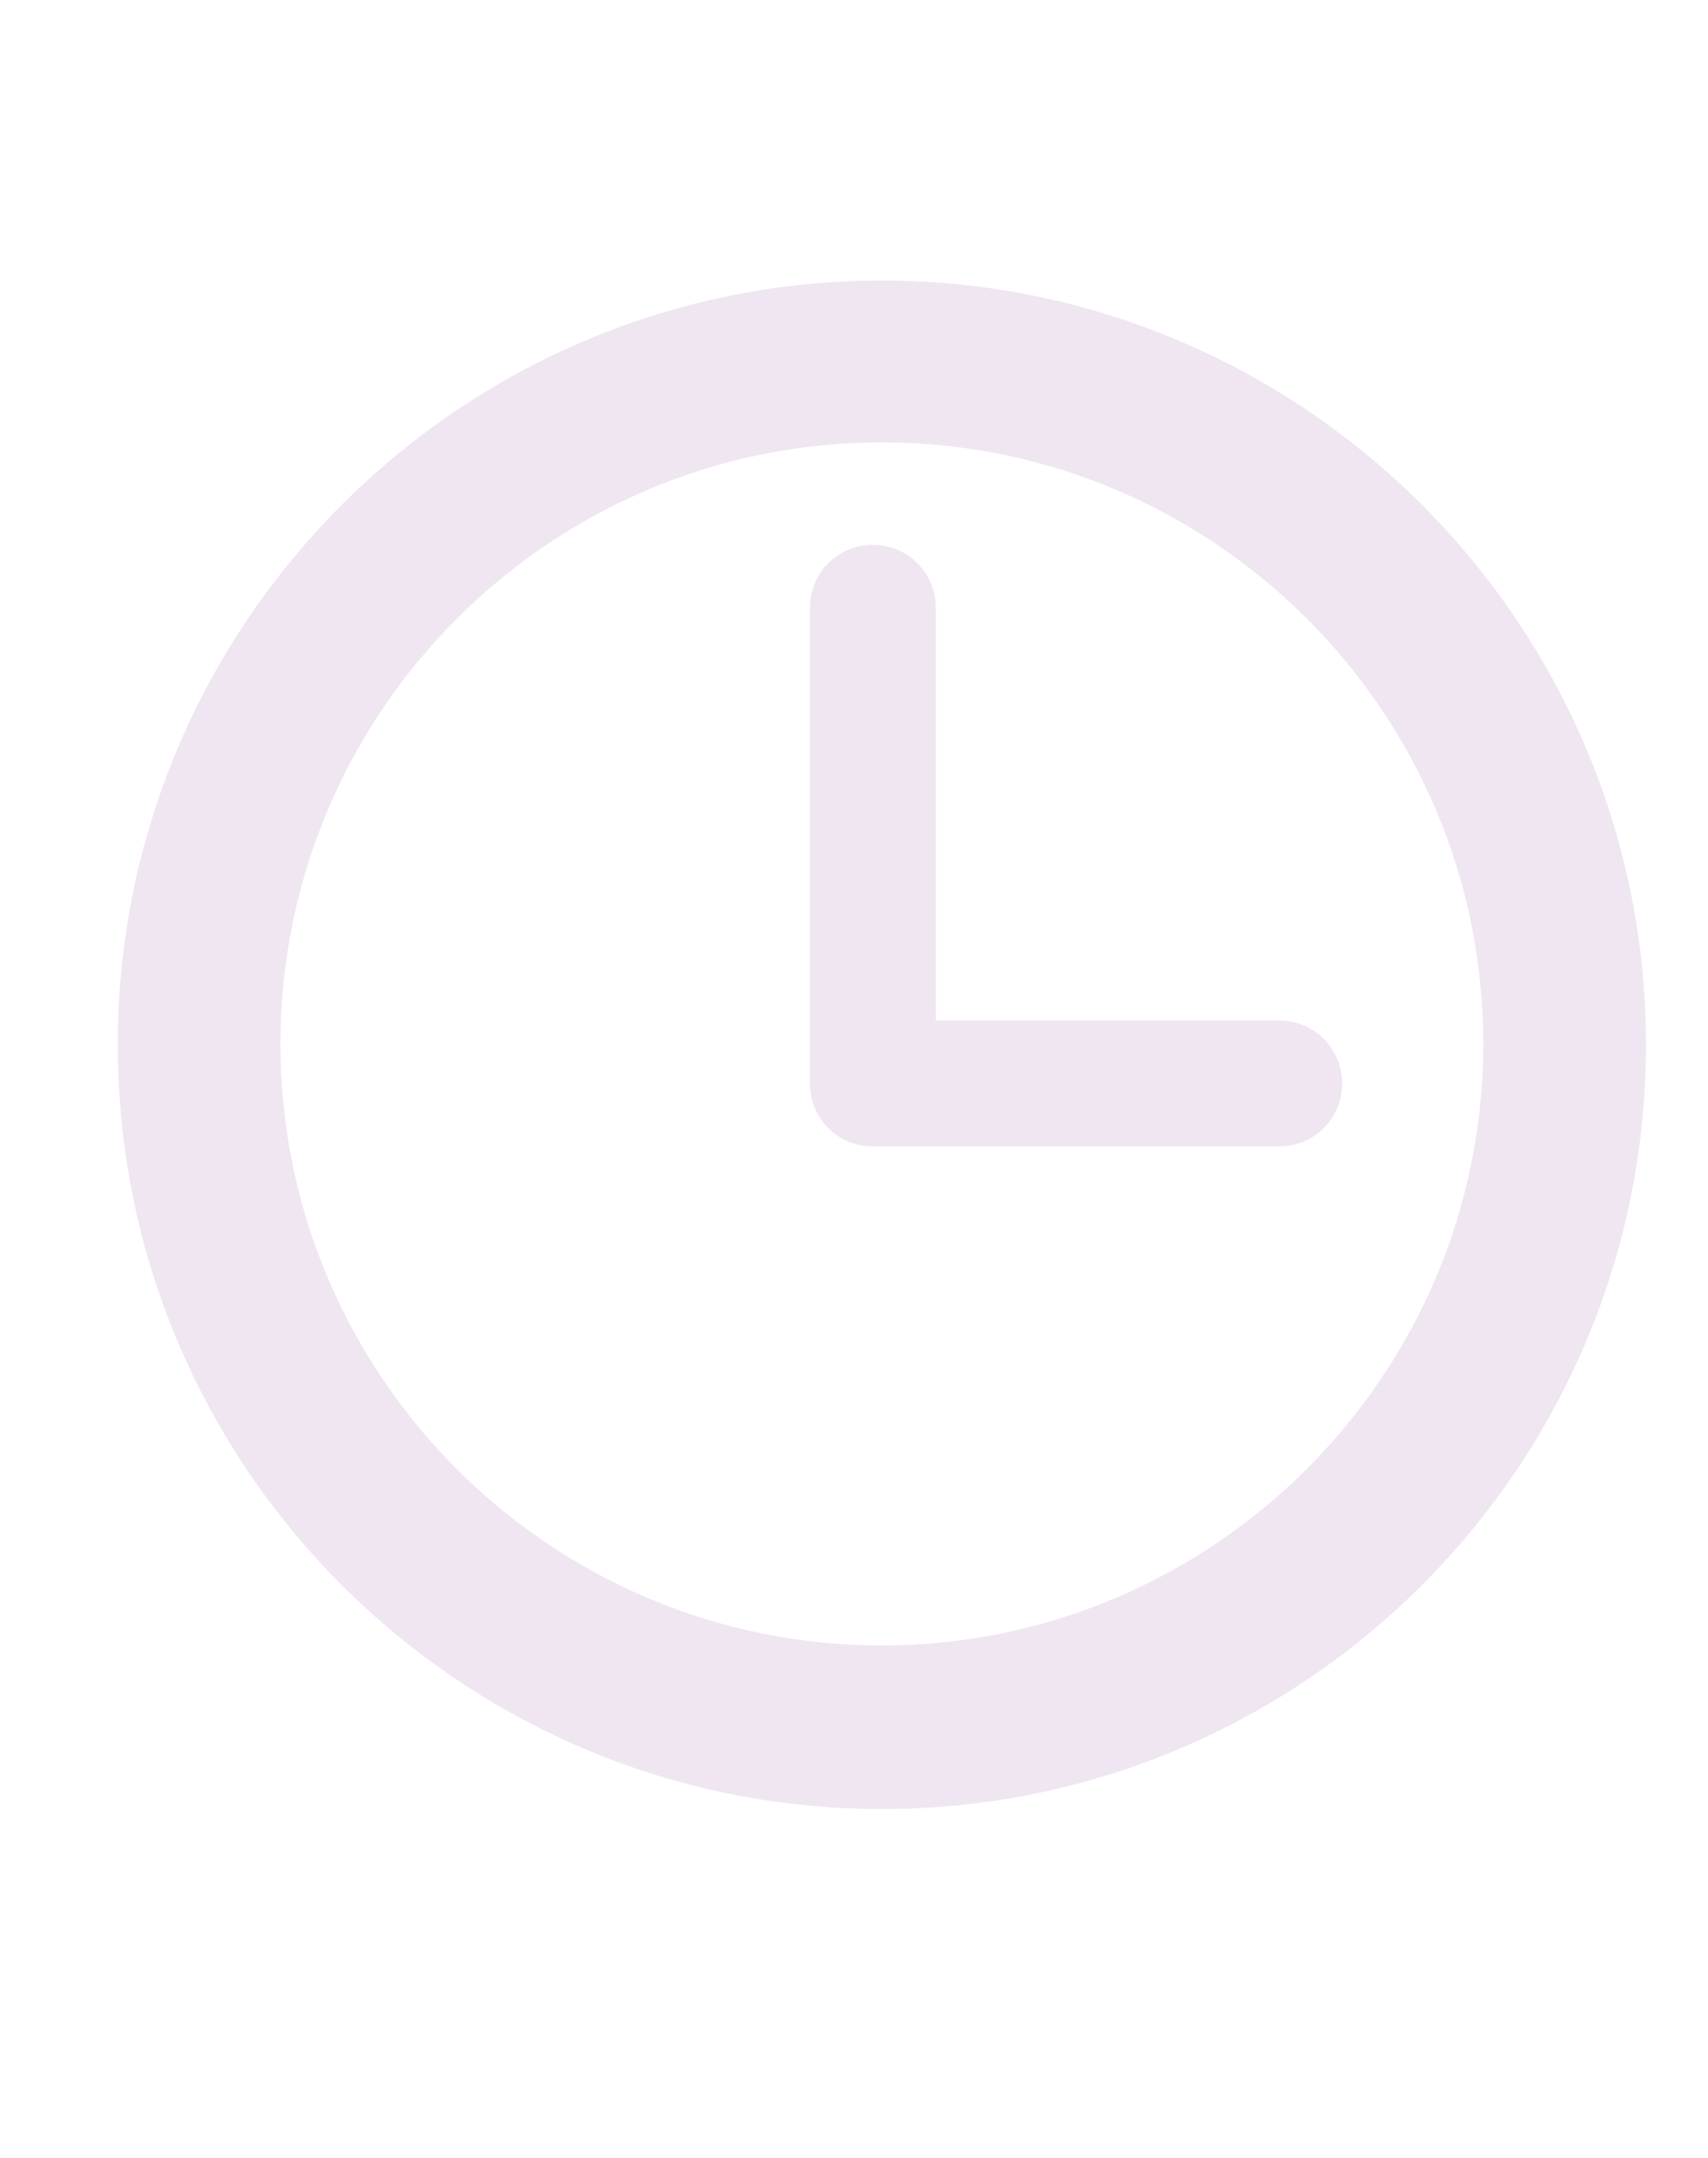 <?xml version="1.0" encoding="utf-8"?>
<!-- Generator: Adobe Illustrator 23.0.0, SVG Export Plug-In . SVG Version: 6.00 Build 0)  -->
<svg version="1.1" id="Layer_1" xmlns="http://www.w3.org/2000/svg" xmlns:xlink="http://www.w3.org/1999/xlink" x="0px" y="0px"
	 viewBox="0 0 19 24" style="enable-background:new 0 0 19 24;" xml:space="preserve">
<style type="text/css">
	.st0{display:none;}
	.st1{display:inline;fill:#EFE6F2;}
	.st2{display:inline;}
	.st3{fill:#EFE6F2;}
</style>
<g class="st0">
	<path class="st1" d="M9.5,0.84c-4.53,0-8.22,3.69-8.22,8.22c0,1.18,0.24,2.31,0.72,3.36c2.06,4.5,6,9.24,7.15,10.59
		c0.09,0.1,0.21,0.16,0.35,0.16c0.13,0,0.26-0.06,0.35-0.16c1.16-1.35,5.1-6.1,7.15-10.59c0.48-1.04,0.72-2.17,0.72-3.36
		C17.72,4.52,14.03,0.84,9.5,0.84z M9.5,13.33c-2.35,0-4.27-1.92-4.27-4.27c0-2.35,1.92-4.27,4.27-4.27s4.27,1.92,4.27,4.27
		C13.77,11.41,11.85,13.33,9.5,13.33z"/>
</g>
<g class="st0">
	<g class="st2">
		<g>
			<path class="st3" d="M17.98,17.15l-2.74-2.74c-0.55-0.54-1.45-0.53-2.02,0.04l-1.38,1.38c-0.09-0.05-0.18-0.1-0.27-0.15
				c-0.87-0.48-2.07-1.15-3.32-2.4c-1.26-1.26-1.92-2.46-2.41-3.33c-0.05-0.09-0.1-0.18-0.15-0.27l0.93-0.93L7.07,8.3
				c0.57-0.57,0.58-1.47,0.04-2.02L4.37,3.54C3.82,3,2.92,3.01,2.35,3.58L1.58,4.36L1.6,4.38C1.34,4.71,1.12,5.09,0.96,5.5
				C0.81,5.89,0.72,6.26,0.68,6.64c-0.36,3,1.01,5.75,4.73,9.47c5.15,5.15,9.29,4.76,9.47,4.74c0.39-0.05,0.76-0.14,1.14-0.29
				c0.41-0.16,0.79-0.38,1.12-0.63l0.02,0.01l0.78-0.77C18.51,18.61,18.52,17.7,17.98,17.15z"/>
		</g>
	</g>
</g>
<g class="st0">
	<g class="st2">
		<path class="st3" d="M2.63,9.44c0.21,0.15,0.86,0.6,1.94,1.35c1.08,0.75,1.91,1.33,2.48,1.73c0.06,0.04,0.2,0.14,0.4,0.29
			c0.21,0.15,0.38,0.27,0.51,0.36c0.14,0.09,0.3,0.19,0.49,0.31c0.19,0.11,0.37,0.2,0.55,0.26c0.17,0.06,0.33,0.09,0.47,0.09H9.5
			h0.01c0.15,0,0.3-0.03,0.47-0.09c0.17-0.06,0.35-0.14,0.55-0.26c0.19-0.11,0.36-0.22,0.49-0.31c0.14-0.09,0.31-0.21,0.51-0.36
			c0.21-0.15,0.34-0.24,0.4-0.29c0.58-0.4,2.06-1.43,4.44-3.08c0.46-0.32,0.85-0.71,1.16-1.17C17.84,7.82,18,7.34,18,6.84
			c0-0.42-0.15-0.77-0.45-1.07c-0.3-0.3-0.66-0.45-1.07-0.45H2.52c-0.49,0-0.86,0.16-1.12,0.49C1.13,6.15,1,6.56,1,7.05
			c0,0.4,0.17,0.83,0.52,1.29C1.87,8.81,2.24,9.17,2.63,9.44z"/>
		<path class="st3" d="M17.05,10.45c-2.07,1.4-3.65,2.49-4.72,3.27c-0.36,0.27-0.65,0.47-0.88,0.62c-0.22,0.15-0.52,0.3-0.9,0.46
			c-0.37,0.16-0.72,0.23-1.04,0.23H9.5H9.49c-0.32,0-0.67-0.08-1.04-0.23c-0.37-0.15-0.67-0.31-0.9-0.46
			c-0.22-0.15-0.52-0.36-0.88-0.62c-0.85-0.63-2.42-1.72-4.71-3.27C1.6,10.21,1.28,9.94,1,9.63v7.53c0,0.42,0.15,0.77,0.45,1.07
			c0.3,0.3,0.65,0.45,1.07,0.45h13.96c0.42,0,0.77-0.15,1.07-0.45c0.3-0.3,0.45-0.65,0.45-1.07V9.63
			C17.72,9.93,17.41,10.21,17.05,10.45z"/>
	</g>
</g>
<g>
	<g>
		<path class="st3" d="M9.81,3.12c-4.68,0-8.5,3.81-8.5,8.5s3.81,8.5,8.5,8.5s8.5-3.81,8.5-8.5S14.49,3.12,9.81,3.12z M9.81,18.3
			c-3.69,0-6.69-3-6.69-6.69s3-6.69,6.69-6.69s6.69,3,6.69,6.69S13.49,18.3,9.81,18.3z"/>
		<path class="st3" d="M14.23,11.35h-3.82V6.76c0-0.39-0.31-0.7-0.7-0.7c-0.39,0-0.7,0.31-0.7,0.7v5.29c0,0.39,0.31,0.7,0.7,0.7
			h4.52c0.39,0,0.7-0.31,0.7-0.7C14.93,11.66,14.62,11.35,14.23,11.35z"/>
	</g>
</g>
</svg>

